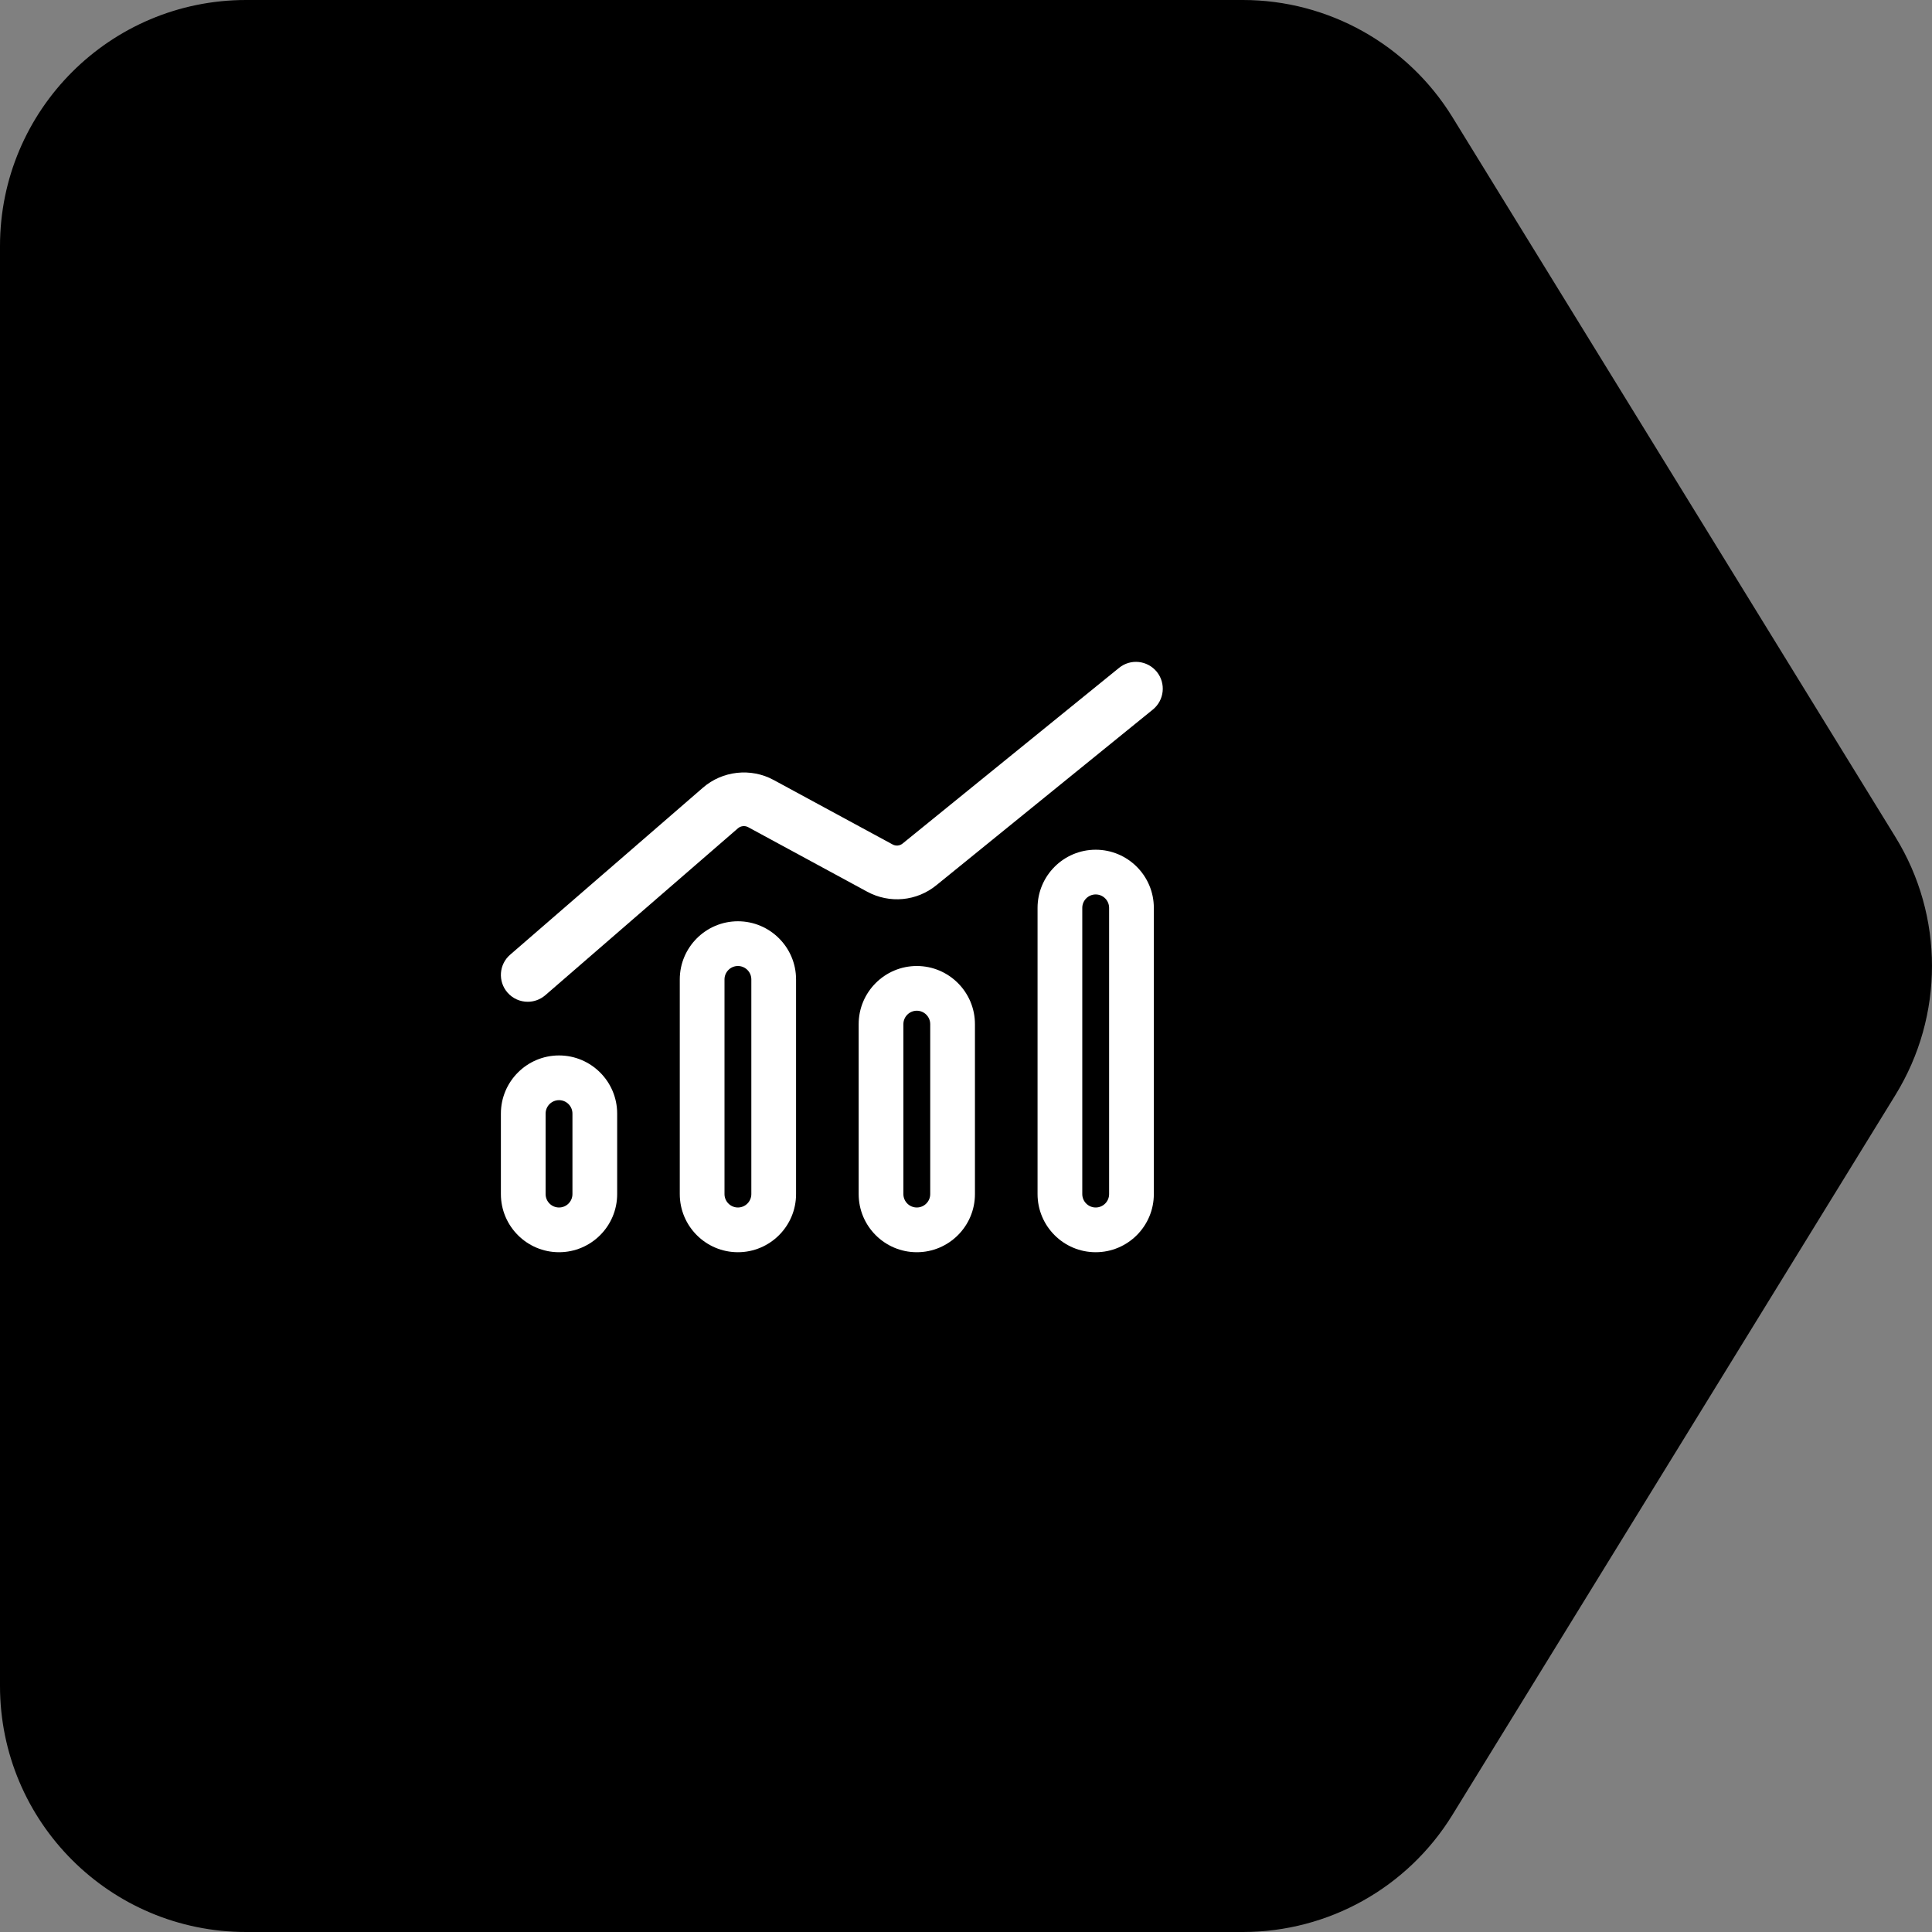 <?xml version="1.0" encoding="UTF-8"?><svg width="54" height="54" viewBox="0 0 54 54" fill="none" xmlns="http://www.w3.org/2000/svg">
<rect x="0" y="0" width="54" height="54" fill="#808080" stroke="none"/>
<g clip-path="url(#clip0_4211_26295)">
<path d="M52.978 23.395L40.596 3.274C39.344 1.242 37.126 0 34.739 0H6.879C3.078 0 0 3.078 0 6.879V47.121C0 50.922 3.078 54 6.879 54H34.739C37.129 54 39.344 52.762 40.596 50.726L52.978 30.605C54.34 28.393 54.34 25.604 52.978 23.395Z" fill="black"/>
</g>
<path d="M15.625 35C14.729 35 14 34.272 14 33.375V31.125C14 30.229 14.729 29.5 15.625 29.5C16.521 29.5 17.25 30.229 17.25 31.125V33.375C17.25 34.272 16.521 35 15.625 35ZM15.625 30.75C15.418 30.75 15.25 30.918 15.25 31.125V33.375C15.25 33.582 15.418 33.75 15.625 33.75C15.832 33.75 16 33.582 16 33.375V31.125C16 30.918 15.832 30.75 15.625 30.75Z" fill="white"/>
<path d="M20.625 35C19.729 35 19 34.272 19 33.375V27.375C19 26.479 19.729 25.75 20.625 25.75C21.521 25.75 22.25 26.479 22.25 27.375V33.375C22.25 34.272 21.521 35 20.625 35ZM20.625 27C20.419 27 20.25 27.168 20.25 27.375V33.375C20.25 33.582 20.419 33.75 20.625 33.75C20.831 33.75 21 33.582 21 33.375V27.375C21 27.168 20.831 27 20.625 27Z" fill="white"/>
<path d="M30.625 35C29.729 35 29 34.272 29 33.375V25.375C29 24.479 29.729 23.75 30.625 23.75C31.521 23.75 32.25 24.479 32.25 25.375V33.375C32.25 34.272 31.521 35 30.625 35ZM30.625 25C30.419 25 30.25 25.168 30.25 25.375V33.375C30.25 33.582 30.419 33.75 30.625 33.75C30.831 33.75 31 33.582 31 33.375V25.375C31 25.168 30.831 25 30.625 25Z" fill="white"/>
<path d="M25.625 35C24.729 35 24 34.272 24 33.375V28.625C24 27.729 24.729 27 25.625 27C26.521 27 27.25 27.729 27.25 28.625V33.375C27.25 34.272 26.521 35 25.625 35ZM25.625 28.25C25.419 28.25 25.25 28.418 25.25 28.625V33.375C25.25 33.582 25.419 33.75 25.625 33.75C25.831 33.75 26 33.582 26 33.375V28.625C26 28.418 25.831 28.25 25.625 28.25Z" fill="white"/>
<path d="M14.751 28C14.54 28 14.332 27.912 14.183 27.741C13.912 27.428 13.946 26.954 14.259 26.684L19.645 22.018C20.191 21.542 20.988 21.455 21.624 21.801L24.951 23.604C25.04 23.652 25.148 23.642 25.227 23.578L31.277 18.668C31.599 18.405 32.07 18.455 32.333 18.777C32.593 19.099 32.544 19.571 32.223 19.832L26.172 24.742C25.622 25.191 24.862 25.262 24.236 24.922L20.91 23.119C20.82 23.071 20.705 23.083 20.627 23.15L15.241 27.817C15.099 27.939 14.924 28 14.751 28Z" fill="white"/>
<defs>
<clipPath id="clip0_4211_26295">
<rect width="54" height="54" fill="white"/>
</clipPath>
</defs>
</svg>
